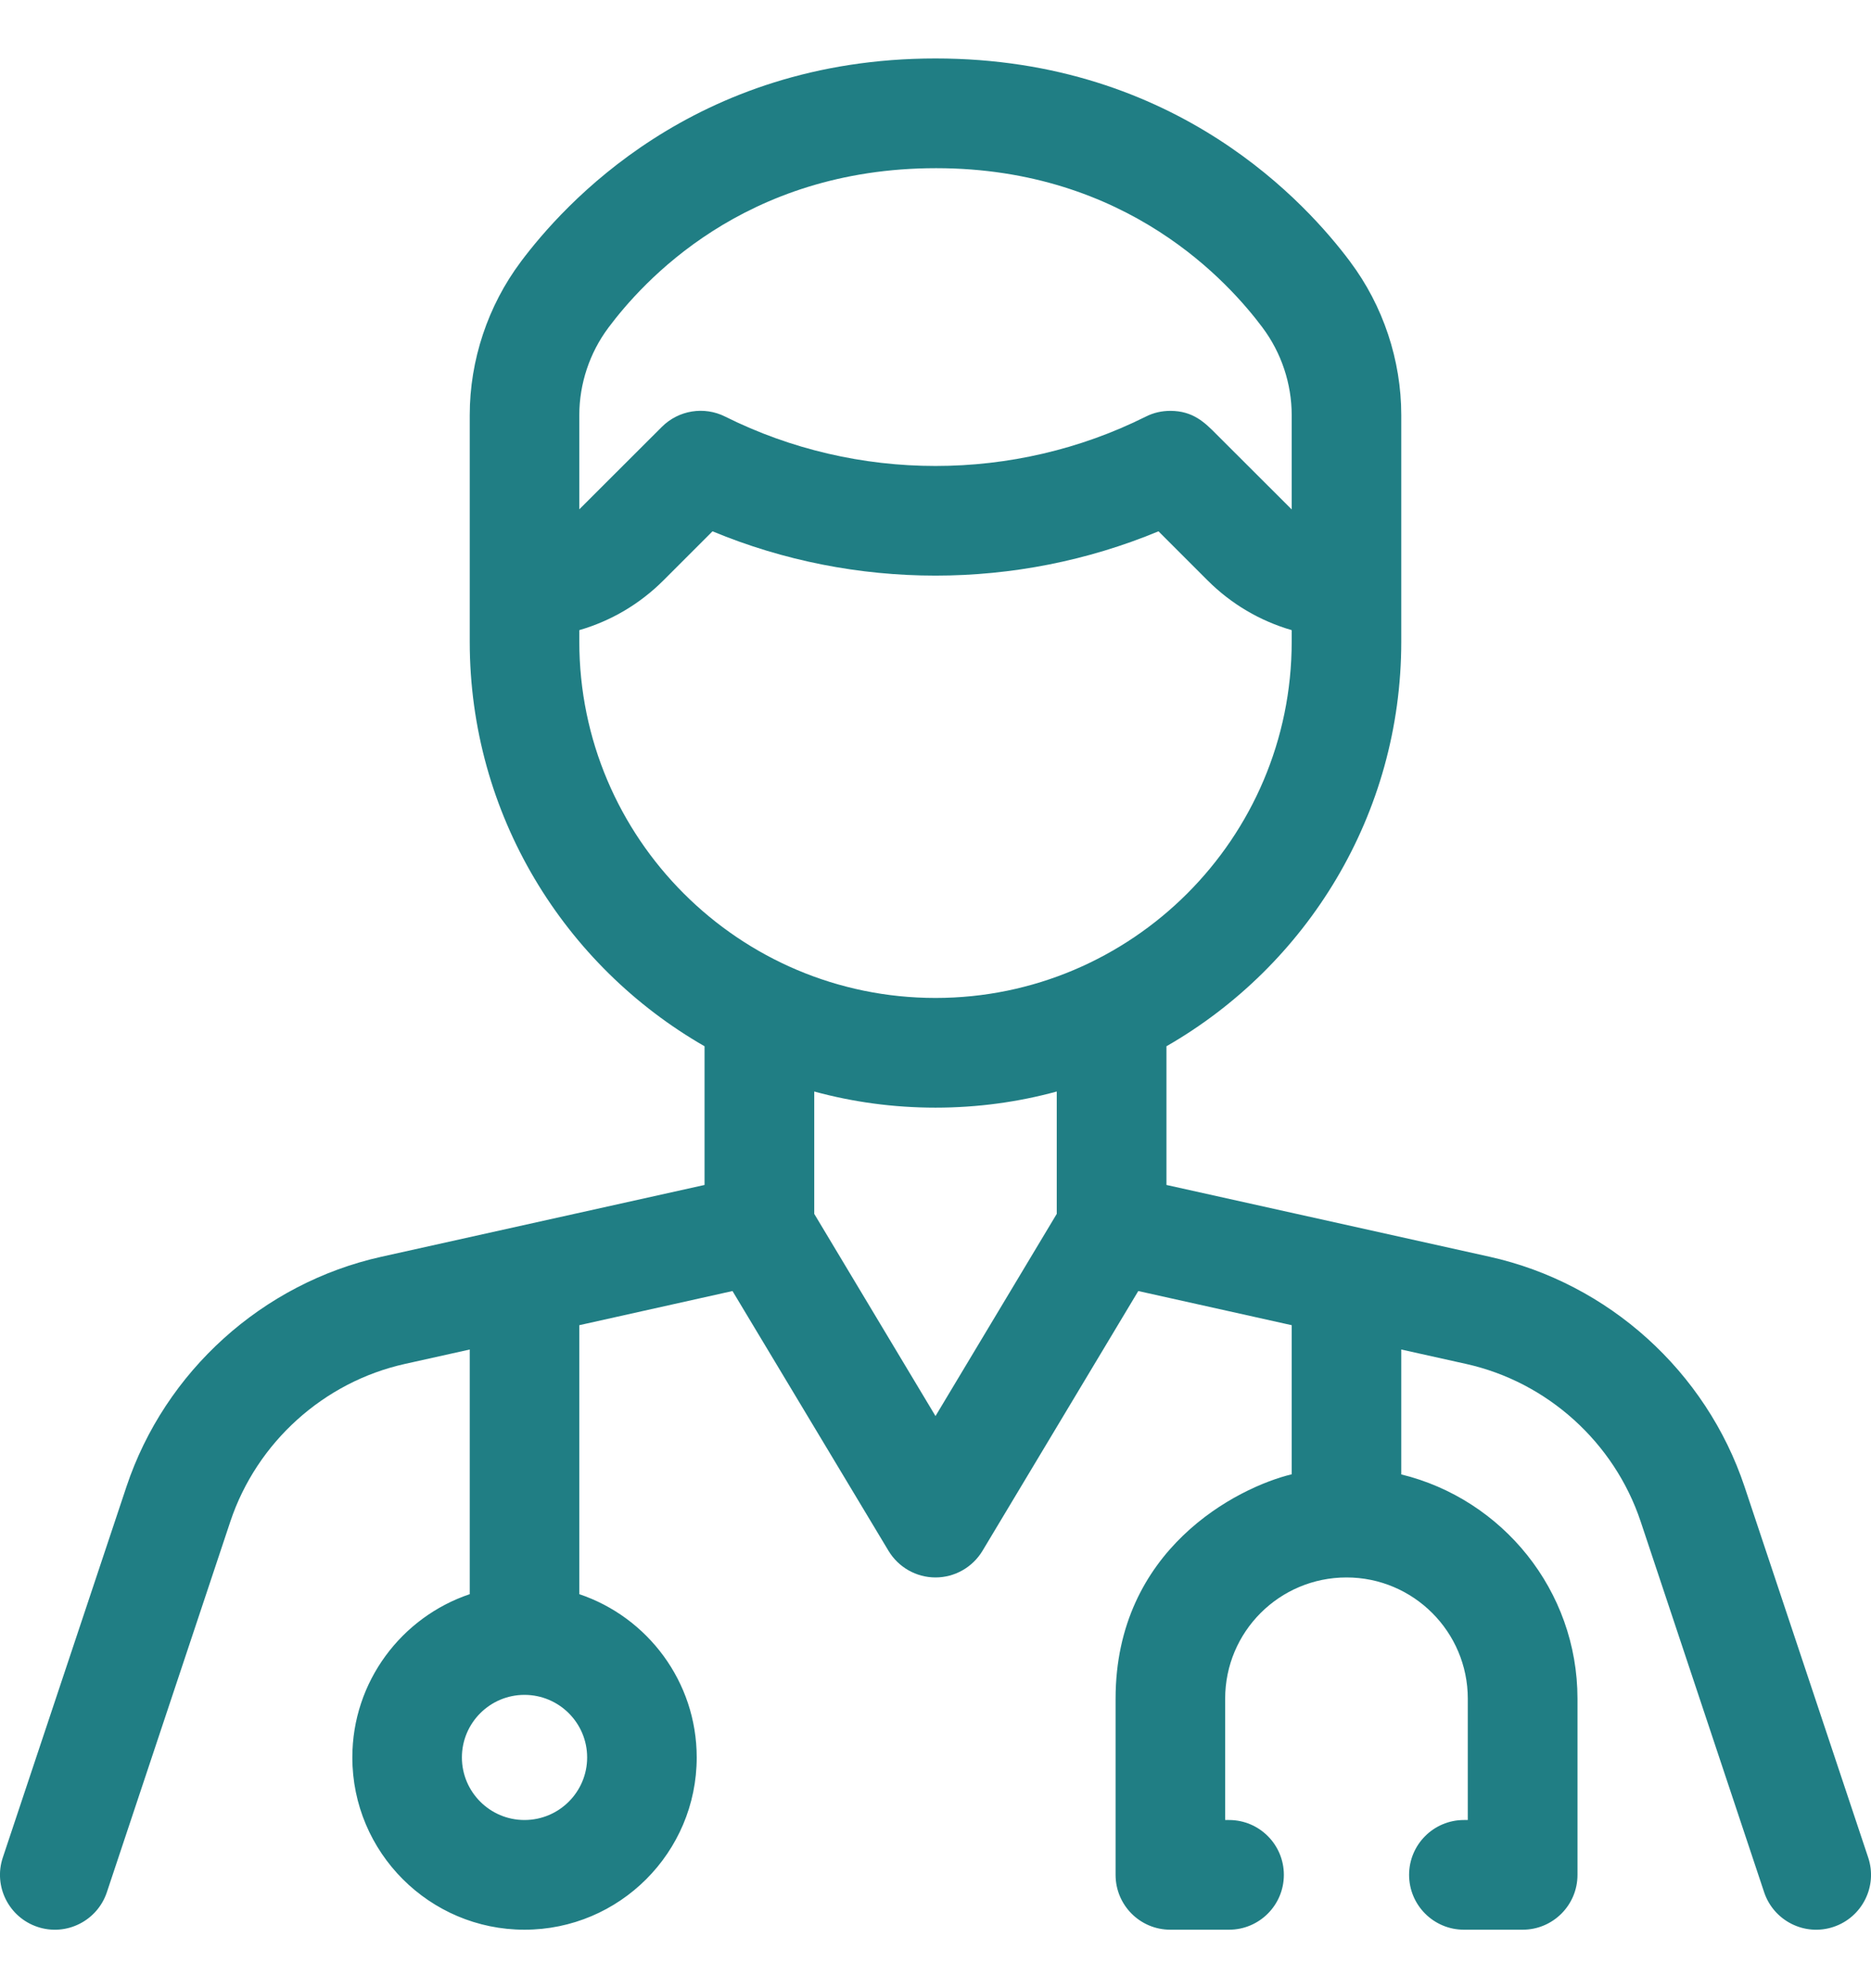 <svg width="16" height="17" viewBox="0 0 16 17" fill="none" xmlns="http://www.w3.org/2000/svg">
<g clip-path="url(#clip0_2043_3951)">
<path d="M15.976 15.883L14.919 12.713C14.59 11.726 13.755 10.972 12.739 10.746L9.975 10.132V8.946C11.174 8.258 11.983 6.966 11.983 5.487V3.549C11.983 3.08 11.828 2.614 11.546 2.238L11.544 2.235C11.188 1.76 10.074 0.5 8 0.5C5.926 0.5 4.813 1.76 4.456 2.235L4.454 2.238C4.172 2.614 4.017 3.08 4.017 3.549V5.487C4.017 6.966 4.826 8.258 6.025 8.946V10.132L3.261 10.746C2.245 10.972 1.41 11.726 1.081 12.713L0.024 15.883C-0.058 16.128 0.075 16.394 0.321 16.476C0.566 16.558 0.832 16.425 0.914 16.179L1.97 13.009C2.196 12.333 2.768 11.816 3.464 11.662L4.017 11.539V13.631C3.434 13.827 3.013 14.379 3.013 15.027C3.013 15.839 3.673 16.5 4.485 16.5C5.298 16.5 5.958 15.839 5.958 15.027C5.958 14.379 5.537 13.827 4.954 13.631V11.331L6.264 11.039L7.598 13.26C7.683 13.401 7.835 13.488 8 13.488C8.165 13.488 8.317 13.401 8.402 13.26L9.734 11.039L11.046 11.331V12.606C10.58 12.719 9.54 13.247 9.54 14.525V16.031C9.54 16.29 9.749 16.5 10.008 16.5H10.51C10.769 16.5 10.979 16.29 10.979 16.031C10.979 15.772 10.769 15.562 10.51 15.562H10.477V14.525C10.477 13.952 10.941 13.488 11.515 13.488C12.087 13.488 12.552 13.953 12.552 14.525V15.562H12.519C12.26 15.562 12.05 15.772 12.05 16.031C12.05 16.29 12.26 16.5 12.519 16.5H13.021C13.28 16.5 13.49 16.29 13.49 16.031V14.525C13.49 13.598 12.847 12.818 11.983 12.607V11.539L12.536 11.662C13.232 11.816 13.804 12.333 14.03 13.009L15.086 16.179C15.168 16.425 15.434 16.558 15.679 16.476C15.925 16.394 16.058 16.128 15.976 15.883ZM5.021 15.027C5.021 15.322 4.781 15.562 4.485 15.562C4.19 15.562 3.95 15.322 3.95 15.027C3.95 14.732 4.19 14.492 4.485 14.492C4.781 14.492 5.021 14.732 5.021 15.027ZM4.954 3.549C4.954 3.282 5.042 3.017 5.202 2.803C5.203 2.802 5.203 2.801 5.204 2.8C5.488 2.422 6.355 1.438 8.005 1.438C9.647 1.438 10.517 2.428 10.796 2.8C10.797 2.801 10.797 2.802 10.798 2.803C10.958 3.017 11.046 3.282 11.046 3.549V4.356L10.4 3.711C10.303 3.613 10.202 3.513 10.008 3.513C9.935 3.513 9.864 3.529 9.799 3.562C8.672 4.125 7.328 4.125 6.201 3.562C6.021 3.472 5.803 3.507 5.66 3.65L4.954 4.355L4.954 3.549ZM4.954 5.487V5.388C5.223 5.31 5.47 5.166 5.674 4.962C5.813 4.823 5.969 4.667 6.093 4.543C7.309 5.048 8.691 5.048 9.907 4.543L10.326 4.962C10.53 5.166 10.777 5.31 11.046 5.388V5.487C11.046 7.167 9.679 8.533 8 8.533C6.321 8.533 4.954 7.167 4.954 5.487ZM9.037 10.379L8 12.108L6.963 10.379V9.333C7.293 9.423 7.641 9.471 8 9.471C8.359 9.471 8.707 9.423 9.037 9.333V10.379Z" fill="#207E84"/>
</g>
<defs>
<clipPath id="clip0_2043_3951">
<rect width="16" height="16" fill="white" transform="translate(0 0.5)"/>
</clipPath>
</defs>
</svg>
